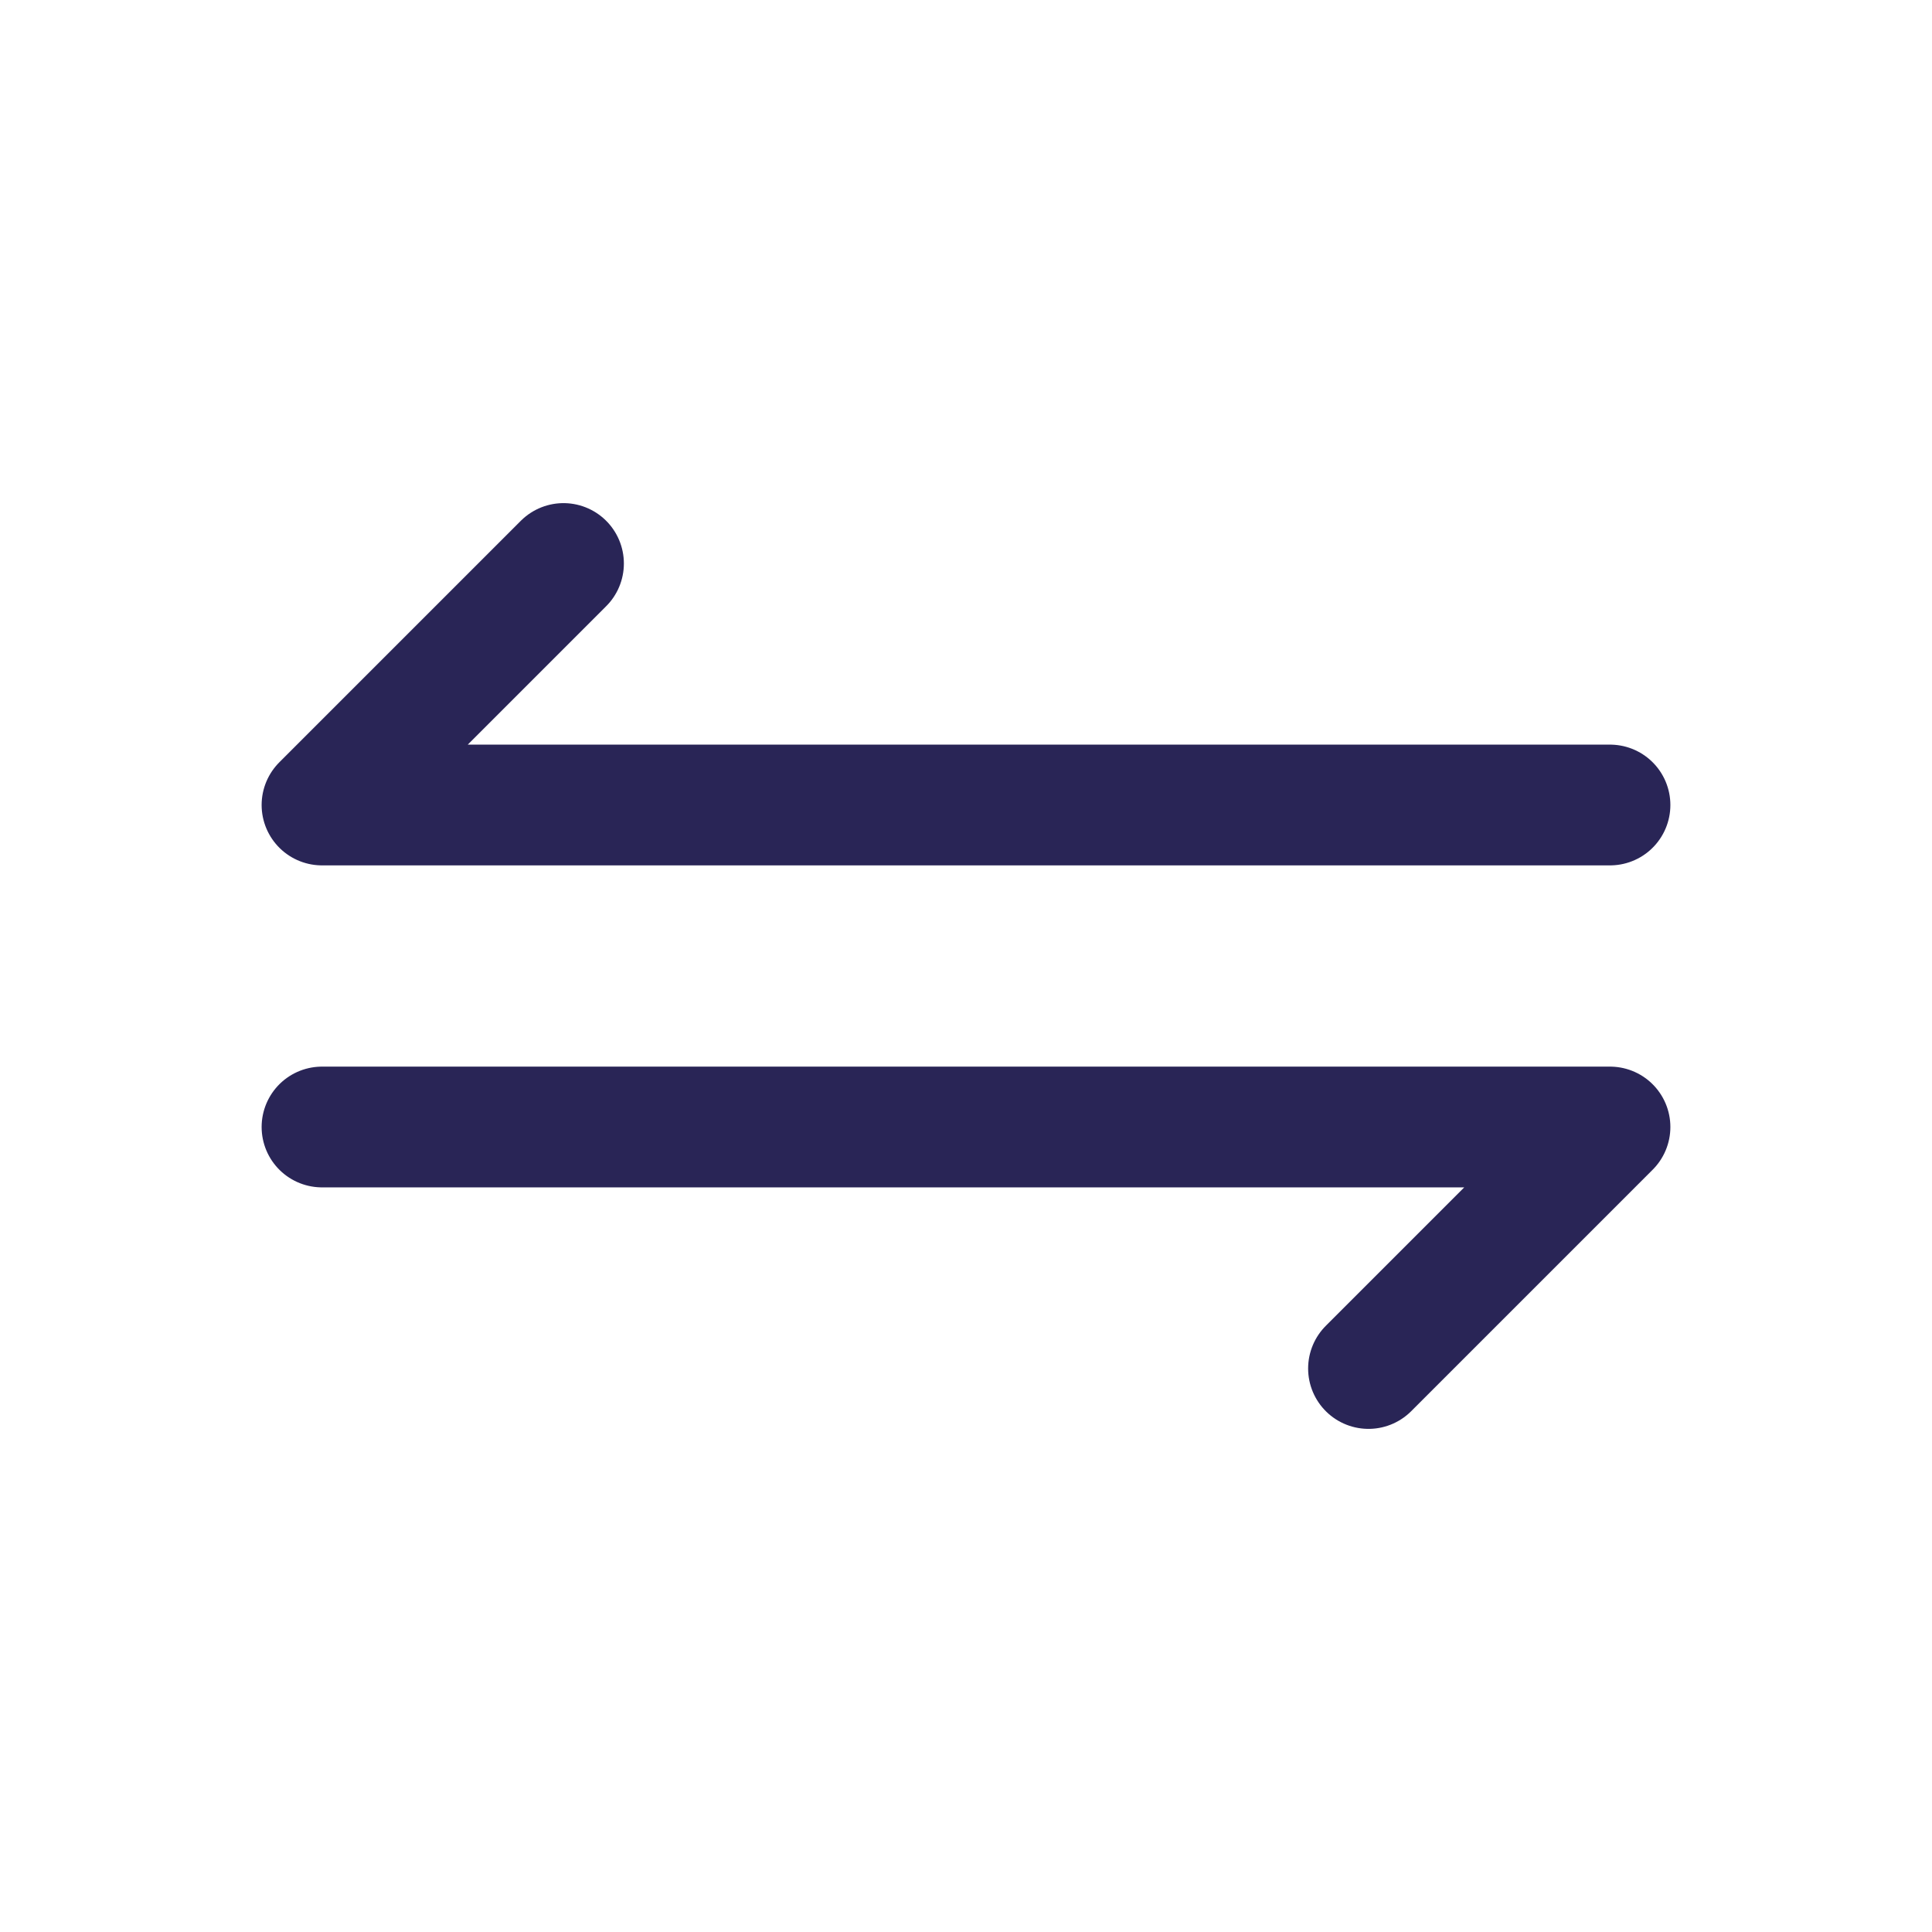<svg width="24" height="24" viewBox="0 0 24 24" fill="none" xmlns="http://www.w3.org/2000/svg">
<path d="M20 10H4L7 7M4 14H20L17 17" stroke="#292556" stroke-width="1.5" stroke-linecap="round" stroke-linejoin="round"/>
</svg>
